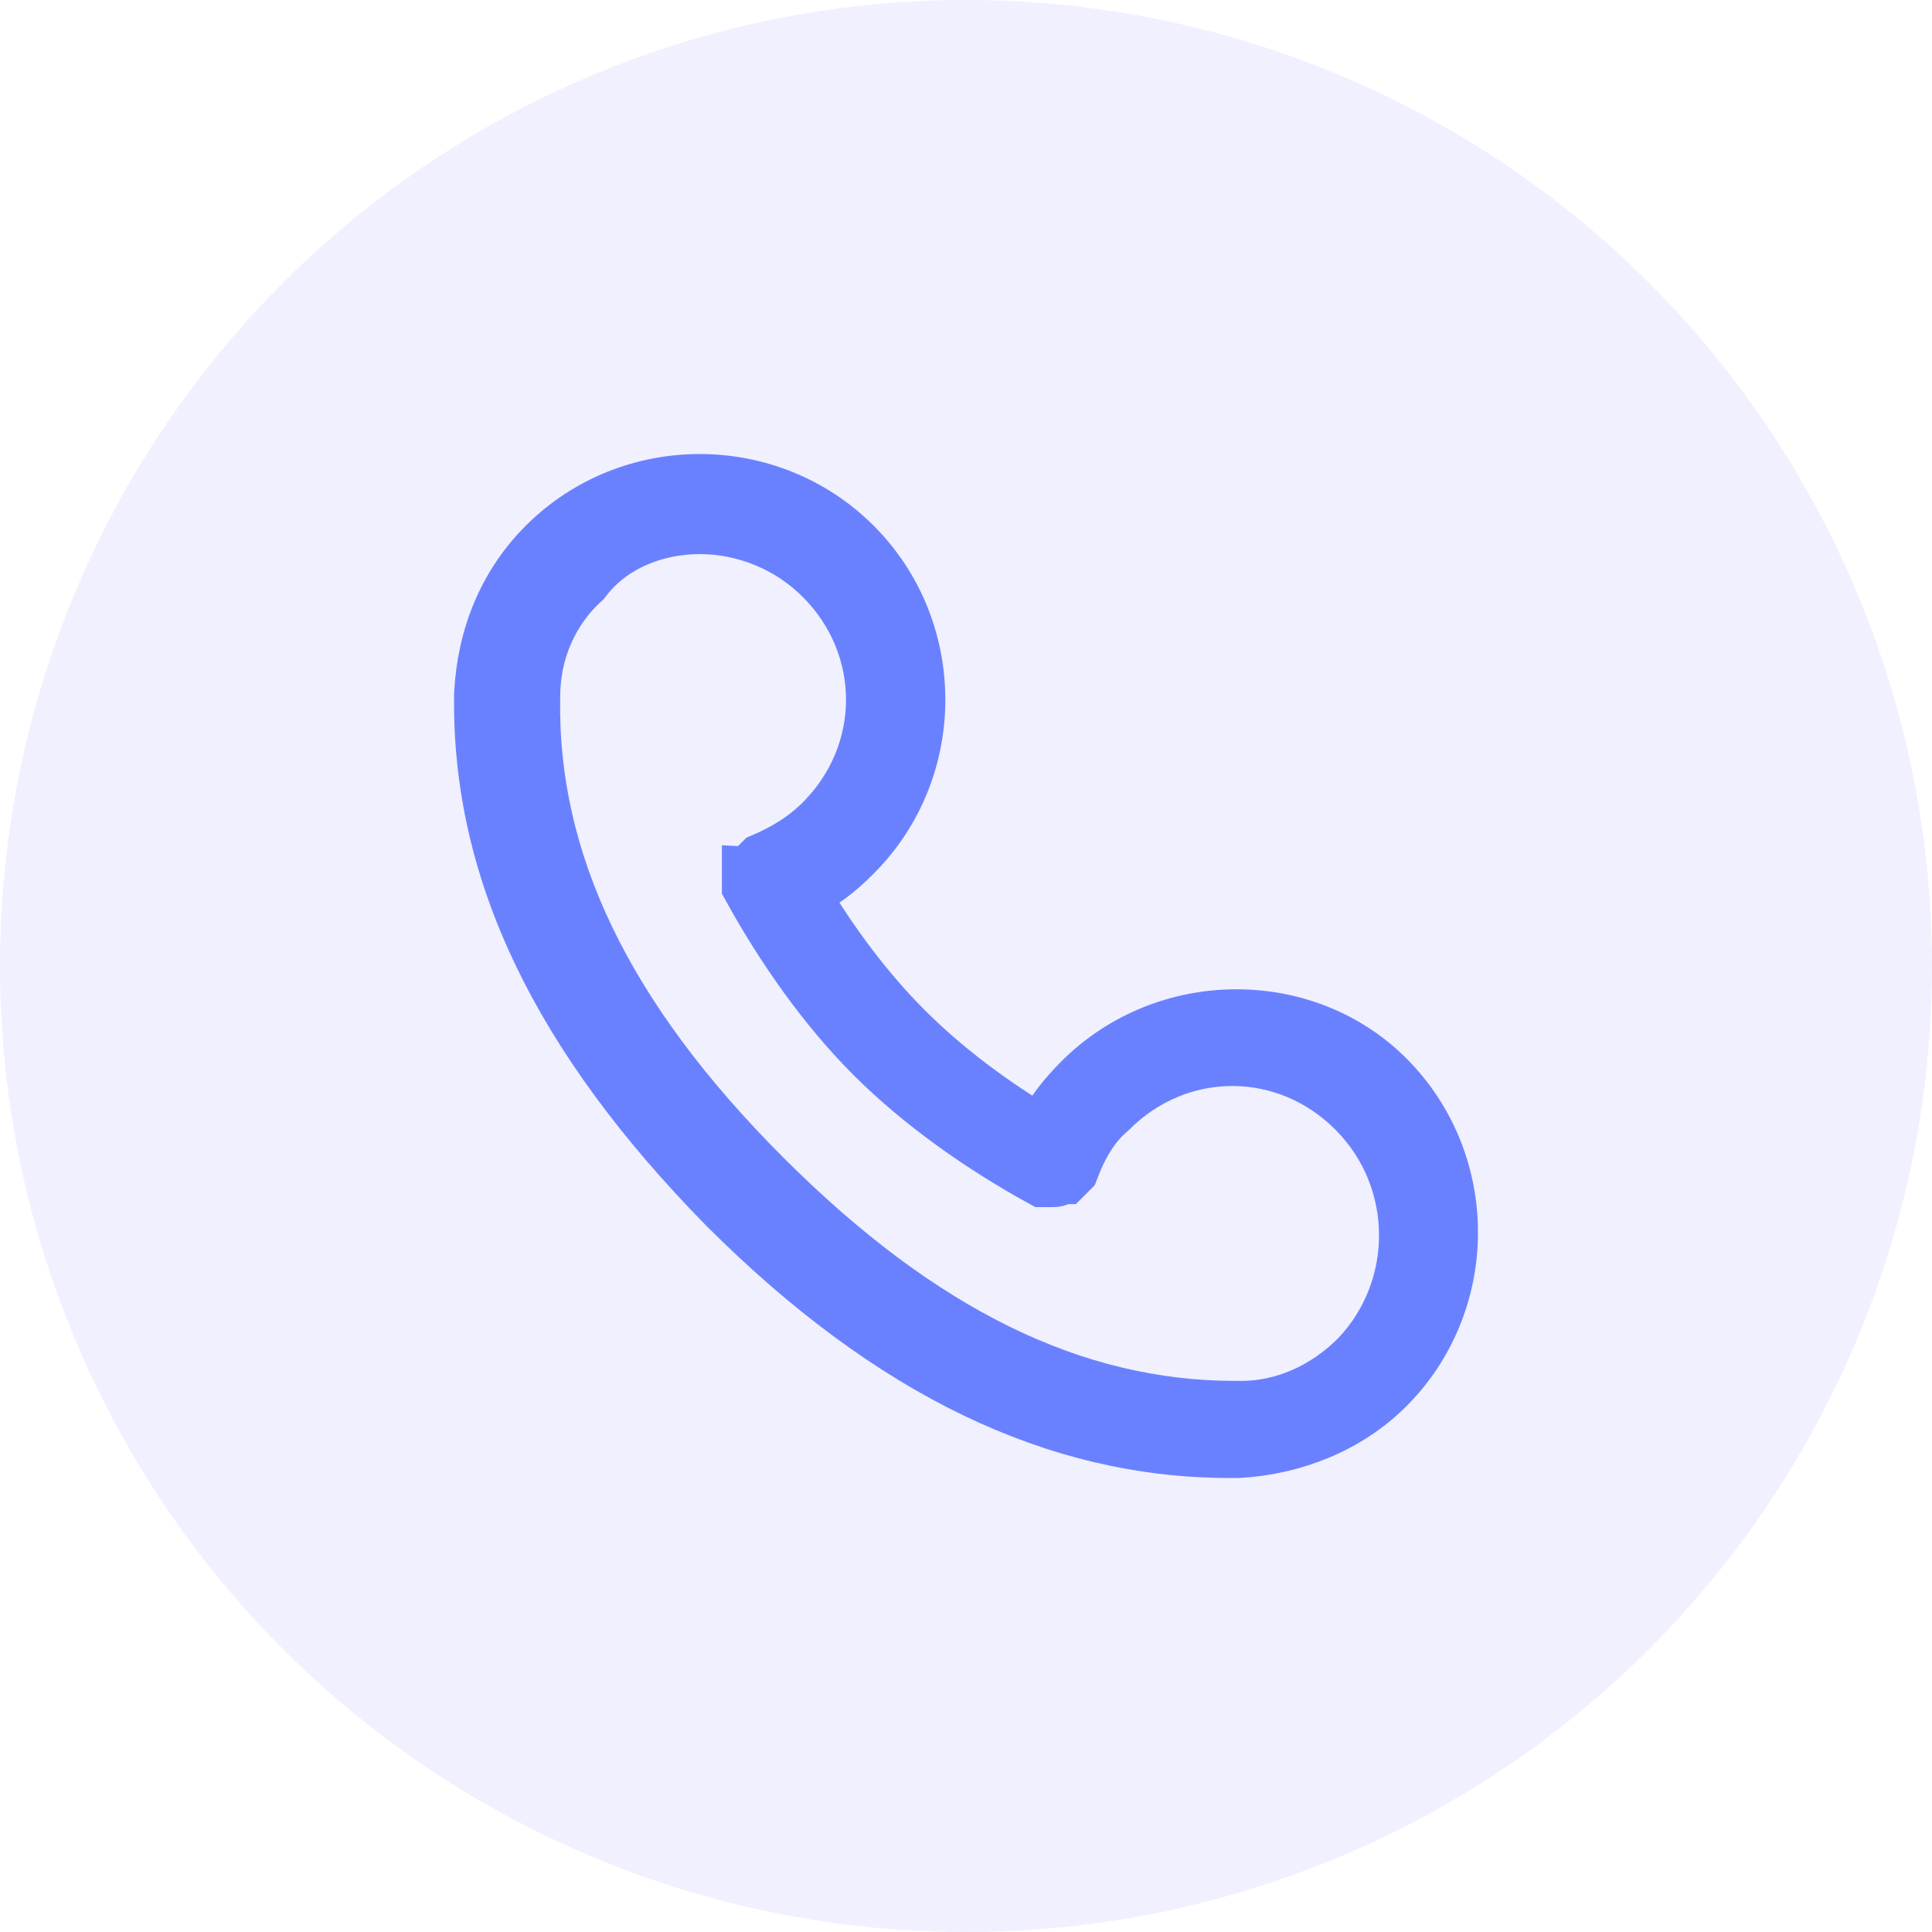 <?xml version="1.0" encoding="UTF-8"?>
<svg width="20px" height="20px" viewBox="0 0 20 20" version="1.1" xmlns="http://www.w3.org/2000/svg" xmlns:xlink="http://www.w3.org/1999/xlink">
    <title>电话备份</title>
    <g id="页面-1" stroke="none" stroke-width="1" fill="none" fill-rule="evenodd">
        <g id="电话备份">
            <circle id="椭圆形" fill-opacity="0.104" fill="#6A6AFF" cx="10" cy="10" r="10"></circle>
            <path d="M11.2,11.199 C11.044,11.355 10.888,11.542 10.795,11.76 C10.265,11.449 9.767,11.075 9.362,10.67 C8.957,10.265 8.583,9.766 8.272,9.237 C8.49,9.143 8.677,8.988 8.832,8.832 C9.704,7.96 9.704,6.526 8.832,5.654 C7.96,4.782 6.527,4.782 5.655,5.654 C5.25,6.059 5.032,6.589 5.001,7.181 C4.97,9.019 5.811,10.732 7.524,12.477 C9.237,14.19 10.95,15 12.726,15 L12.819,15 C13.38,14.969 13.941,14.751 14.346,14.346 C15.218,13.474 15.218,12.04 14.346,11.168 C13.505,10.327 12.072,10.327 11.2,11.199 L11.2,11.199 Z M14.065,14.065 C13.723,14.408 13.287,14.595 12.851,14.595 L12.788,14.595 C11.106,14.595 9.518,13.816 7.898,12.196 C6.247,10.545 5.468,8.925 5.499,7.212 C5.499,6.745 5.686,6.308 6.029,5.997 C6.309,5.623 6.776,5.436 7.244,5.436 C7.711,5.436 8.178,5.623 8.521,5.966 C9.237,6.682 9.237,7.804 8.521,8.52 C8.334,8.707 8.116,8.832 7.898,8.925 L7.867,8.956 L7.835,8.988 L7.804,9.019 C7.804,9.019 7.804,9.05 7.773,9.05 L7.773,9.174 C8.116,9.798 8.552,10.421 9.05,10.919 C9.549,11.417 10.172,11.854 10.795,12.196 L10.888,12.196 C10.919,12.196 10.95,12.196 10.982,12.165 L11.013,12.165 L11.075,12.103 C11.169,11.854 11.293,11.636 11.48,11.48 C12.196,10.763 13.318,10.763 14.034,11.48 C14.751,12.196 14.751,13.349 14.065,14.065 Z" id="形状" stroke="#6A81FF" stroke-width="0.6" fill="#6A81FF" fill-rule="nonzero"></path>
        </g>
    </g>
</svg>